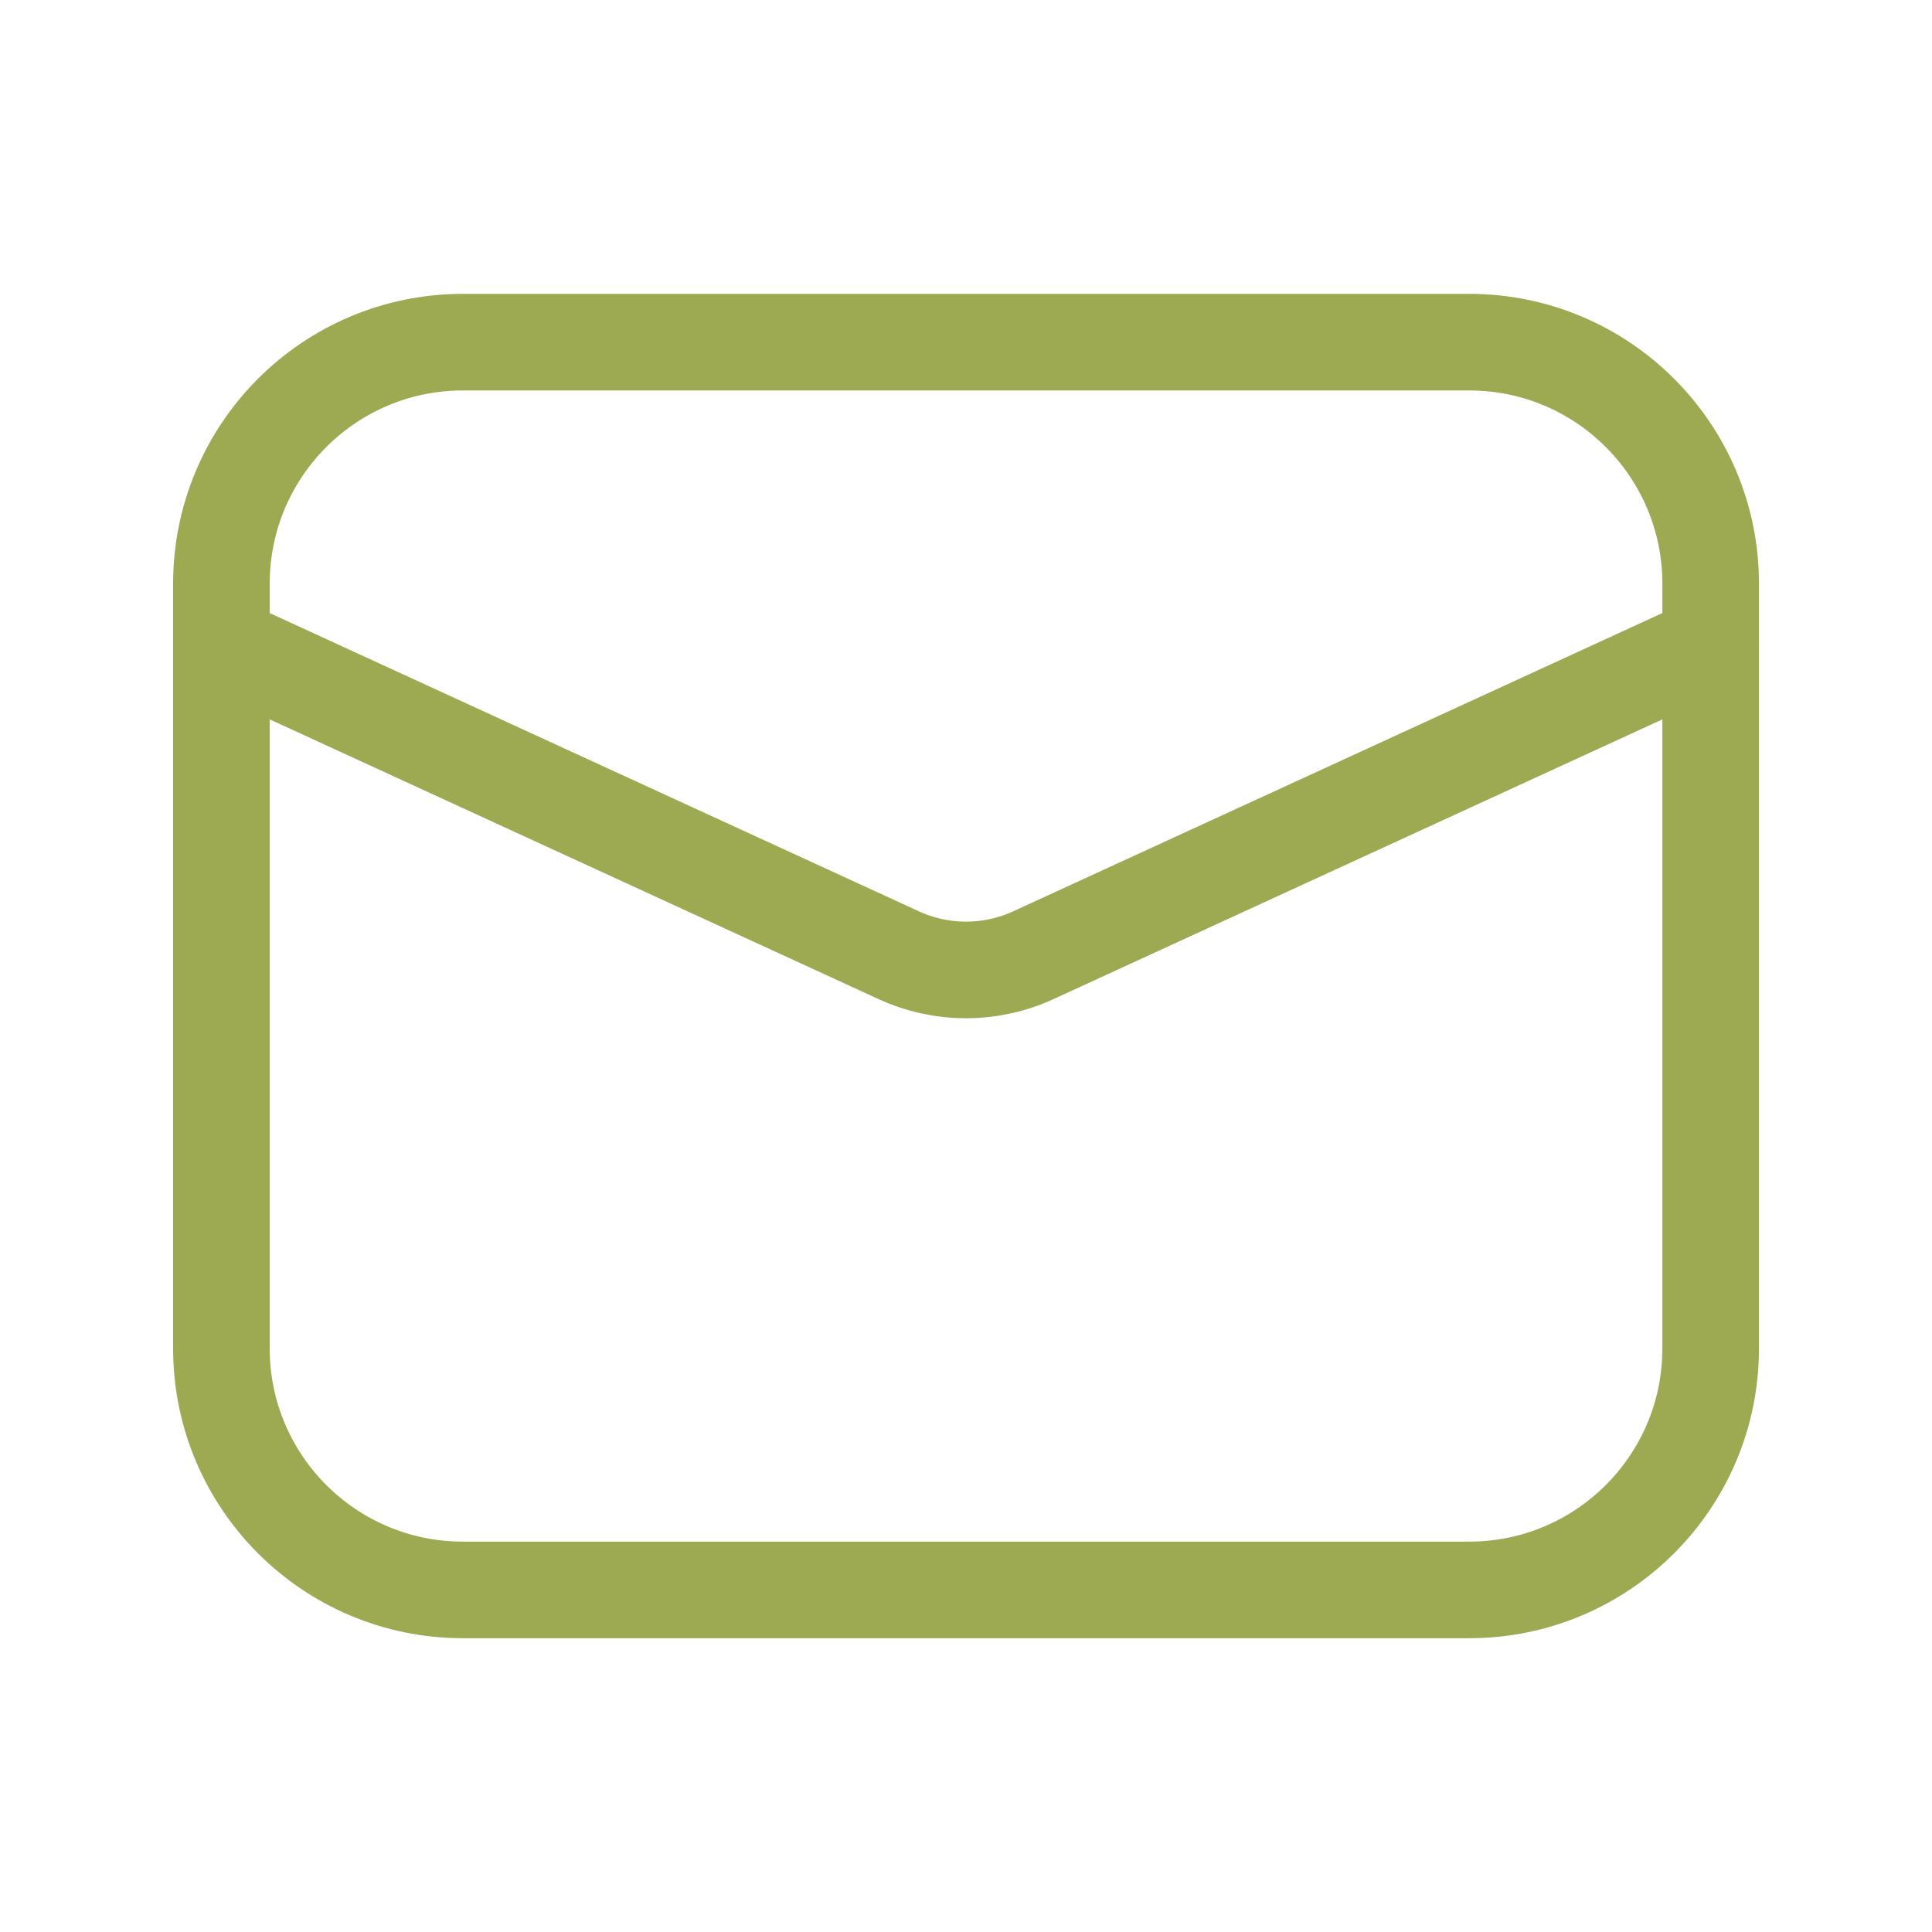 <svg width="80" height="80" viewBox="0 0 80 80" fill="none" xmlns="http://www.w3.org/2000/svg">
<path d="M60.835 14.168H19.168C13.645 14.168 9.168 18.645 9.168 24.168V55.835C9.168 61.358 13.645 65.835 19.168 65.835H60.835C66.358 65.835 70.835 61.358 70.835 55.835V24.168C70.835 18.645 66.358 14.168 60.835 14.168Z" stroke="#9DAA52" stroke-width="4" stroke-linecap="round" stroke-linejoin="round"/>
<path d="M9.168 26.668L37.218 39.555C38.091 39.956 39.041 40.163 40.001 40.163C40.962 40.163 41.912 39.956 42.785 39.555L70.835 26.668" stroke="#9DAA52" stroke-width="4" stroke-linecap="round" stroke-linejoin="round"/>
</svg>
